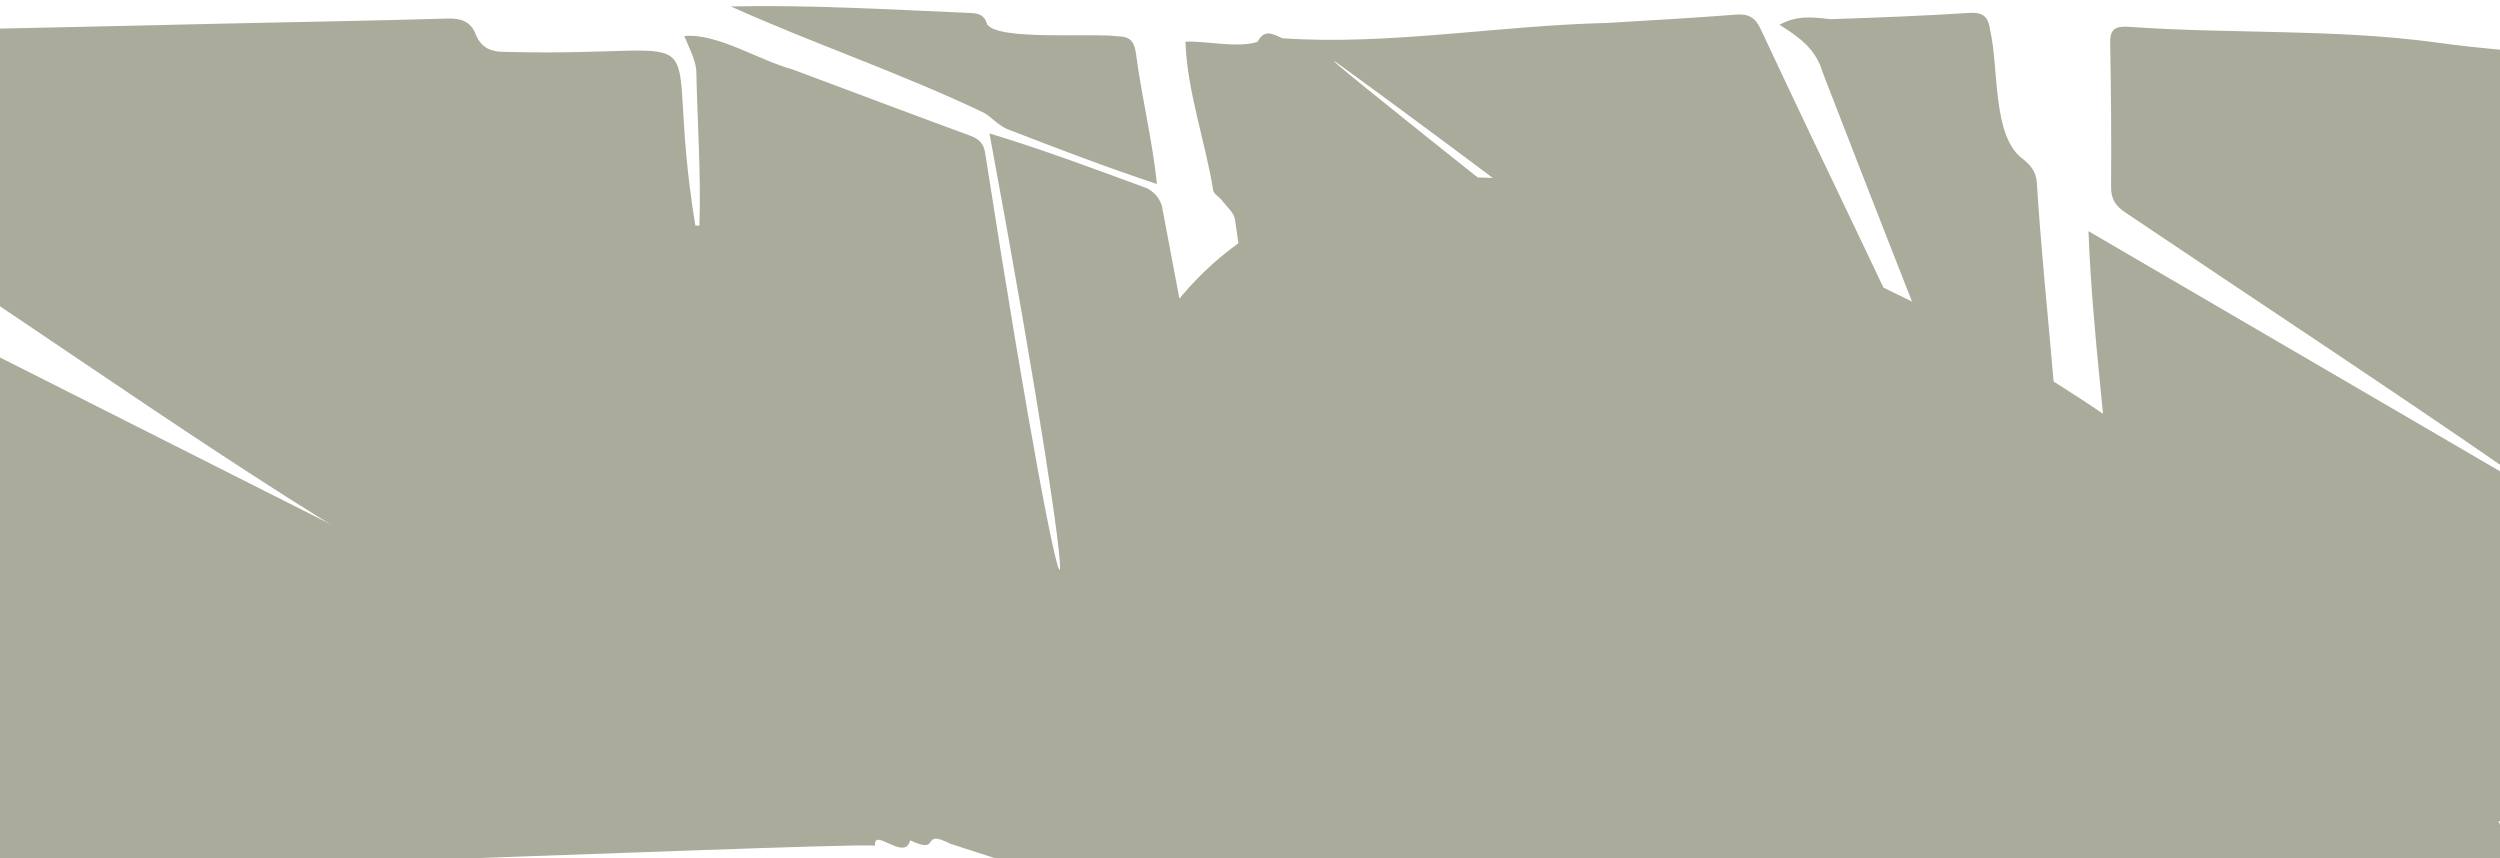 <?xml version="1.0" encoding="UTF-8"?> <svg xmlns="http://www.w3.org/2000/svg" width="1920" height="659" viewBox="0 0 1920 659" fill="none"><g clip-path="url(#clip0_758_2218)"><path d="M-55.809 436.894C-63.657 370.313 -71.504 303.707 -79.664 234.358L413.969 483.352C367.295 534.431 321.174 583.055 273.681 632.979C268.671 637.773 262.096 640.594 255.17 640.922C164.926 641.957 74.634 642.246 -15.562 642.992C-55.304 644.918 -2.756 586.618 -67.075 595.331C-409.106 612.398 -751.306 626.624 -1093.31 644.894C-1105.93 645.64 -1109.66 641.765 -1110.38 629.392C-1113.17 582.958 -1116.95 536.597 -1120.63 490.236C-1121.43 480.174 -1120.42 471.316 -1112.57 463.926C-1094.11 445.198 -1134.09 438.723 -1125.14 403.748C-1111.13 422.331 -1083.03 455.236 -1069.63 422.09C-1073.36 420.886 -1077.19 418.383 -1080.72 418.768C-1089.92 419.731 -1112.5 404.133 -1111.03 395.275C-1110.09 389.762 -1103.5 384.683 -1098.42 380.687C-1086.91 379.604 -1079.91 396.141 -1071.82 402.641C-1058.46 420.887 -1023.67 397.297 -1048.47 392.049C-1059.93 392.266 -1079.16 379.46 -1080.44 368.941C-1080.77 366.028 -1076.34 362.802 -1075.02 359.312C-1072.37 353.896 -1075.52 347.277 -1081.57 348.817C-1093.96 360.588 -1097.84 346.867 -1106.91 341.259C-1123.14 358.109 -1090.47 364.969 -1123.47 380.687C-1125.5 376.571 -1128.94 372.575 -1129.3 368.339C-1132.36 332.376 -1134.86 296.366 -1137.51 260.379C-1142.16 196.815 -1146.81 133.235 -1151.45 69.638C-1152.82 51.416 -1152.96 51.681 -1135.22 50.838C-912.489 40.44 -689.779 29.391 -467.046 19.329C-346.906 63.524 -233.433 132.464 -115.82 185.084C-112.362 186.556 -109.358 188.921 -107.116 191.937C-104.874 194.953 -103.475 198.512 -103.062 202.247C-89.148 280.671 -74.176 358.927 -60.022 437.279L-55.809 436.894ZM-199.155 315.887L-211.046 327.731L-211.961 326.527L-225.561 337.648C-243.976 335.241 -216.872 367.111 -209.458 365.065C-207.965 353.03 -219.905 346.458 -225.85 337.456C-200.599 336.83 -211.961 348.047 -201.321 357.41C-197.759 355.437 -196.194 350.189 -196.218 347.276L-182.305 342.775L-181.005 339.14C-196.026 337.167 -200.262 328.116 -199.348 315.671C-186.229 316.056 -178.742 322.411 -180.09 337.335L-154.527 317.476C-171.377 317.476 -172.267 305.103 -175.926 291.816C-185.988 317.043 -192.415 302.311 -199.155 315.887ZM-794.972 143.465C-807.393 131.429 -811.822 113.135 -828.84 111.763C-829.514 115.446 -832.138 120.79 -830.598 122.595C-813.796 142.494 -796.544 162 -778.844 181.112C-777.207 182.894 -772.248 181.618 -768.83 181.762C-767.121 172.134 -773.091 164.623 -777.231 156.463C-762.499 153.502 -742.231 166.982 -735.226 147.798C-777.472 138.169 -782.792 149.964 -775.45 101.123C-796.657 109.332 -787.197 128.203 -794.972 143.465ZM-1032.32 314.516C-1042.31 314.275 -1055.18 322.266 -1060.6 332.28C-1070.66 350.117 -1052.8 365.089 -1042.09 377.438C-1026.13 394.288 -987.736 376.066 -1000.88 352.813C-1016.77 358.301 -1012.17 373.057 -1031.76 366.798C-1031.76 350.671 -1009.91 349.01 -1007.69 334.832C-1009.23 325.973 -1023.48 314.732 -1032.32 314.516ZM-979.672 279.78C-979.672 293.02 -969.466 301.445 -956.467 298.653C-947.777 295.74 -940.147 291.431 -930.951 295.716C-930.951 314.178 -950.835 308.931 -953.747 325.035C-943.204 332.978 -929.892 318.535 -921.275 312.445C-904.882 298.556 -923.682 270.778 -943.204 279.901C-949.992 282.621 -958.802 287.122 -964.603 280.479C-967.179 272.198 -955.456 268.66 -950.425 264.447C-935.116 241.652 -980.129 252.797 -979.672 279.78ZM-788.184 189.802L-794.346 182.388C-808.644 193.268 -806.382 217.701 -828.287 197.794C-845.426 183.881 -850.529 167.608 -823.833 163.42C-806.791 145.246 -845.979 148.207 -853.923 164.84C-867.475 185.108 -843.259 201.067 -830.573 213.946C-813.098 229.303 -787.919 213.416 -788.184 189.898V189.802ZM-918.362 242.566C-912.898 237.463 -913.379 232.553 -912.344 226.029C-925.776 226.029 -938.51 224.176 -946.044 211.924L-950.04 213.584C-947.85 228.749 -943.42 251.786 -925.295 256.913C-917.351 260.475 -912.705 275.544 -904.665 281.417C-894.748 291.046 -878.813 287.556 -875.322 273.883C-904.714 263.22 -898.431 269.045 -918.362 242.566ZM-1013.35 301.084L-1010.94 302.841C-1005 320.052 -990.552 334.952 -981.044 350.984C-957.358 351.778 -985.329 324.144 -990.191 315.912C-996.426 307.631 -999.002 299.976 -989.951 291.648C-988.95 290.421 -988.425 288.875 -988.47 287.292C-988.516 285.71 -989.128 284.196 -990.197 283.028C-991.266 281.86 -992.719 281.116 -994.291 280.931C-995.863 280.745 -997.45 281.132 -998.761 282.019C-1003.97 288.101 -1008.84 294.465 -1013.35 301.084ZM-240.413 388.246C-237.477 379.291 -235.238 371.829 -232.59 364.536C-229.485 339.815 -248.887 337.215 -265.713 350.815C-267.253 351.73 -268.12 357.266 -266.796 358.927C-259.622 366.461 -248.983 386.2 -240.413 388.246ZM-103.784 278.962C-119.141 268.202 -130.263 247.236 -142.491 271.38C-144.898 277.446 -129.925 297.015 -126.194 295.066C-119.238 291.335 -113.196 285.822 -103.784 278.962ZM-827.107 235.441C-836.158 224.248 -837.891 211.635 -852.936 212.838C-855.608 225.837 -838.878 231.205 -852.238 242.229C-856.113 247.188 -851.058 255.733 -844.848 253.904C-838.974 248.608 -833.775 242.494 -827.155 235.393L-827.107 235.441ZM-888.754 196.734C-905.941 205.954 -909.817 221.841 -892.437 238.595C-890.198 240.761 -885.36 240.255 -881.725 241.002C-881.846 237.295 -880.474 232.384 -882.351 230.145C-899.707 212.622 -867.258 211.562 -888.802 196.686L-888.754 196.734ZM-156.741 308.257L-155.176 313.288C-145.403 311.771 -134.355 306.524 -136.641 296.053C-141.263 291.936 -147.666 289.818 -151.71 287.796V279.853C-161.555 280.647 -168.151 286.328 -166.899 296.39C-164.059 301.685 -152.842 301.902 -146.848 300.41L-146.511 302.071L-156.741 308.257Z" fill="#AAAB9B"></path><path d="M537.142 173.241C538.466 133.427 535.529 93.469 534.735 53.607C533.7 44.724 528.91 36.035 525.54 27.682C550.767 25.275 583.191 46.482 608.659 53.318C654.057 70.312 699.432 87.427 744.951 104.157C752.173 106.804 755.711 110.271 756.746 118.407C826.36 565.335 838.669 527.067 759.924 102.472C801.832 115.157 839.504 129.432 880.161 144.284C883.069 145.588 885.663 147.504 887.764 149.901C889.866 152.297 891.427 155.118 892.341 158.172C912.777 267.576 934.418 376.571 953.29 486.264C917.182 493.486 881.075 499.72 844.968 507.014C835.075 509.108 829.586 508.193 827.877 496.23C844.968 -691 3386 1513 730.075 648.072C705.667 635.771 723.938 657.122 699 645.376C694.86 662.057 670.787 634.857 672.015 649.444C633.362 646.664 -122.765 682.404 -128.5 664.5C-80.791 630.987 231.419 403.94 290 435.5C344.161 463.11 591.808 569.96 646.836 594.706V622C585.261 582.788 499.145 598.438 435.5 562.5C365.32 522.871 488.909 529.509 389.031 481.172C227.872 394.275 103.182 303.226 -45.748 204.775C-53.451 149.17 -61.25 93.589 -69.82 38.153C-71.793 25.491 -67.148 23.277 -56.075 23.06C22.133 21.64 100.39 19.714 178.502 17.981C233.457 16.778 288.388 15.887 343.319 14.25C353.766 13.937 361.348 16.176 365.32 26.286C369.653 37.214 377.621 40.031 389.031 39.886C564.752 44.219 506.523 5.344 534.037 173.265L537.142 173.241Z" fill="#AAAB9B"></path><path d="M1603.96 177.55L1928.93 367.159C1929.53 366.197 1930.16 365.258 1930.78 364.319C1832.09 296.053 1731.76 230.266 1632.3 163.203C1624.93 158.389 1621.27 152.949 1621.32 143.729C1621.56 106.82 1621.33 69.911 1620.62 33.002C1620.41 22.555 1624.33 20.123 1634.01 20.533C1711.78 26.117 1792.25 22.122 1868.87 32.352C2028.85 54.834 2200.14 36.035 2363.78 44.387C2387.85 44.628 2386.19 41.836 2385.83 67.544C2385.54 90.002 2385.57 112.485 2384.34 134.944C2383.72 140.921 2380.96 146.473 2376.56 150.566C2353.72 167.849 2371.75 188.141 2385.16 204.582L2382.75 206.989C2376.13 201.669 2363.11 204.293 2369.22 214.884C2376.71 227.883 2376.63 227.931 2366.36 241.579L2381.71 250.943V412.534L2297.01 353.583L2295.13 355.798C2325.22 381.049 2357.71 403.363 2388.29 428.012C2392.62 431.43 2397.19 438.266 2396.93 443.297C2393.68 505.353 2389.25 567.36 2385.88 629.44C2385.2 642.029 2380.63 644.677 2368.47 645.087C2350.93 645.712 2336.89 639.189 2324.74 628.55C2303.72 610.111 2280.16 606.284 2252.69 607.198C2164.11 610.111 2067.03 644.027 1978.37 645.087C1858.26 597.137 1754 491.295 1636.56 435.064C1629.12 431.213 1625.03 426.471 1624.26 417.781C1618.6 337.793 1606.97 257.539 1603.96 177.55ZM2085.59 363.934C2079.88 373.948 2083.18 402.28 2093.58 404.277C2106.24 410.006 2113.22 421.44 2122.03 431.43C2131.66 442.334 2149.18 440.071 2153.76 425.629C2145.38 420.477 2134.89 419.033 2126.56 414.363C2120.03 407.142 2103.74 394.36 2117.79 386.272C2133.22 370.168 2141.24 398.308 2152.46 406.516C2165.24 424.208 2198.19 404.542 2176.77 396.406C2160.79 401.63 2155.8 388.751 2148.36 379.917C2143.55 374.164 2138.74 368.556 2148 362.129C2149.47 361.118 2149.79 355.99 2148.56 354.161C2137.87 344.701 2134.45 366.197 2121.81 346.121C2120.08 344.254 2118.09 342.634 2115.92 341.307L2111.78 342.679C2115.72 359.264 2118.42 373.49 2099.74 381.482L2085.59 363.934ZM1994.96 463.733C1989.61 456.753 1985.04 449.459 1975.05 450.133C1974.79 453.84 1972.81 458.871 1974.5 461.013C1990.91 481.715 2007.76 502.055 2025.05 522.034C2026.97 524.273 2032.12 523.743 2035.78 524.441C2041.34 503.186 1990.05 482.461 2014.55 466.67C2038.82 454.37 2042.64 502.151 2065.51 499.672C2069.8 486.962 2057.5 480.03 2051.24 470.786C2028.2 440.456 2024.4 447.1 1994.96 463.733ZM2188.97 319.45C2168.15 319.811 2149.28 346.458 2166.44 364.006C2176.07 375.536 2185.44 394.697 2203.46 388.92C2216.68 385.093 2230.59 372.431 2223.3 357.772C2206.18 360.708 2209.12 381.361 2190.75 370.914C2192.17 355.822 2213.7 353.679 2215.31 339.429C2213.67 330.547 2199.47 319.691 2188.97 319.45ZM2079.33 481.016C2098.42 479.331 2119.91 463.998 2112.55 446.258C2100.99 433.668 2089.22 405.818 2071.02 405.866C2065.25 425.797 2112.72 448.28 2094.08 462.506C2068.28 479.356 2064.55 428.806 2040.81 429.961C2040.5 433.62 2038.55 438.458 2040.19 440.745C2050.97 454.995 2062.84 473.94 2079.33 481.016ZM1972.33 534.503C1978.93 531.205 1990.14 524.874 1999.48 528.293C2001.24 540.328 1992.62 544.011 1984.51 550.198C1979.89 554.747 1981.74 563.533 1989.18 562.642C2009.64 557.635 2023.92 533.949 2007.45 516.907C2003.14 512.863 1993.87 513.128 1986.85 513.344C1982.44 513.489 1978.32 517.846 1973.75 518.833C1966.84 520.229 1960.73 514.307 1966 507.76C1969.56 504.149 1974.74 502.199 1978.37 498.661C1984.56 492.523 1980.56 485.903 1973.29 486.77C1965.3 492.884 1955.7 498.589 1951.03 506.917C1944.14 519.29 1955.79 534.912 1972.33 534.503ZM2308.18 294.007C2308.25 291.19 2307.65 288.397 2306.4 285.868C2305.16 283.339 2303.32 281.151 2301.05 279.492C2298.77 277.833 2296.12 276.753 2293.33 276.346C2290.54 275.94 2287.7 276.218 2285.04 277.157C2276.21 280.286 2268.91 287.507 2258.95 283.391C2257.82 272.198 2267.33 269.647 2274.31 263.701C2279.12 258.887 2275.58 251.425 2268.89 252.724C2241.69 257.996 2230.38 307.535 2267.98 298.917C2276.06 294.512 2283.26 290.709 2292.72 293.766C2292.72 306.403 2281.22 309.388 2273.15 316.321C2257.82 344.316 2308.18 317.693 2308.18 294.007ZM2304.64 238.33C2313.4 231.903 2314.27 216.666 2301.46 220.565C2290.72 231.06 2285.14 216.329 2276.4 211.659C2273.71 220.493 2277.82 249.186 2288.24 250.173C2300.98 253.928 2307.72 264.471 2316.1 273.739C2318.23 276.291 2321 278.23 2324.14 279.354C2327.27 280.478 2330.64 280.747 2333.91 280.135C2337.18 279.522 2340.23 278.049 2342.74 275.867C2345.26 273.685 2347.14 270.873 2348.21 267.721C2318.19 257.779 2326.11 264.375 2304.64 238.33ZM2210.11 305.441C2215.28 325.011 2226.96 335.746 2238.75 350.695C2240.56 352.813 2245.28 352.428 2248.65 353.102C2257.36 330.427 2211.82 317.428 2232.98 295.499C2234.59 293.886 2233.41 289.457 2233.51 286.328C2220.41 282.645 2216.97 298.075 2210.11 305.441ZM2316.02 211.081C2324.91 221.336 2326.59 236.717 2341.49 234.286C2345.56 219.843 2326.35 217.243 2340.33 204.125C2343.32 199.31 2337.42 190.524 2331.43 193.028C2325.98 198.74 2320.82 204.725 2315.97 210.961L2316.02 211.081Z" fill="#AAAB9B"></path><path d="M1000.13 243.698C998.447 323.23 996.77 402.753 995.101 482.269L993.031 482.461C977.722 377.848 963.784 273.041 948.451 168.451C947.705 163.276 942.12 158.823 938.558 154.008C936.463 151.288 932.395 149.194 931.769 146.378C925.607 108.273 911.694 70.024 910.418 32.015C927.268 31.317 949.727 37.094 965.782 32.184C971.247 21.496 978.155 26.599 985.04 29.391C1066.3 35.024 1151.9 19.426 1234.56 17.621C1267.4 15.55 1300.23 13.865 1333.02 11.242C1342.91 10.447 1348.01 13.336 1352.27 22.507C1403.5 131.983 1456.33 239.774 1507.13 349.564L1429.57 323.832C1430.48 318.488 1431.25 314.058 1431.97 309.605C1398.27 304.791 1405.5 329.055 1361.61 296.39C1308.46 258.357 1256.49 218.688 1204.04 179.668C1146.27 136.557 1088.5 93.012 1030.1 50.694C977.823 12.764 1300.55 268.192 1359.16 312.398L1188.13 255.397L1186.97 258.622L1429.21 347.686L1422.15 362.731C1447.64 371.758 1436.36 351.153 1471.91 367.545C1500.1 376.211 1587.89 424.81 1579.32 458.221C1574.5 490.718 1603.24 488.937 1608.2 513.947C1612.58 541.653 1615.74 569.551 1619.42 597.354C1619.77 600.359 1621.22 603.13 1623.49 605.129V531.398L1752.73 634.327C1549.23 629.513 1346.83 641.693 1143.6 649.661C1135.7 649.998 1132.12 646.989 1129.71 639.815C1116.13 601.494 1101.48 580.854 1086.1 543.23L1067.5 555.5C1112 605.129 1114.1 605.7 1134.5 641.5C1125.74 646.122 1097.79 643.667 1093.67 638.516C1074.42 615.479 1074.78 636.999 1059.3 644.606C1048.49 644.862 1037.67 644.258 1026.95 642.8C1023.63 642.271 1004.41 642.054 1004 638.516C1001.5 507 1006.08 374.044 1005.31 243.987L1000.13 243.698Z" fill="#AAAB9B"></path><path d="M1366.64 18.992C1380.27 11.771 1391 13.023 1405.81 14.732C1441.43 13.528 1477.11 12.18 1512.69 9.917C1524.05 9.195 1527.32 13.937 1528.55 23.927C1535.12 51.681 1529.97 104.421 1553.05 121.705C1559.7 126.784 1563.62 131.911 1564.3 140.215C1569.76 228.389 1581.8 316.682 1584.01 404.687C1553.03 384.25 1515.67 374.718 1508.76 334.278C1472.29 241.483 1435.75 148.712 1399.84 55.677C1394.52 37.359 1381.81 28.621 1366.64 18.992Z" fill="#AAAB9B"></path><path d="M561.215 4.935C623.295 3.659 683.137 7.342 744.784 9.941C751.211 10.206 755.905 11.025 758.167 18.776C766.737 31.341 838.542 25.203 857.92 27.826C867.283 27.971 870.942 31.052 872.363 40.705C876.816 74.838 884.928 106.9 888.539 141.322C849.158 128.3 812.497 114.194 774.103 99.366C767.652 96.815 762.452 91.086 756.555 87.042C692.982 56.544 625.582 33.916 561.215 4.935Z" fill="#AAAB9B"></path><path d="M1623.66 476L1897.5 631C1873.55 631.553 1762.34 647.258 1746.5 634.5C1708.2 603.544 1671.03 556.264 1632.83 525.115C1615.23 510.48 1626.95 500.529 1623.66 476Z" fill="#AAAB9B"></path><path d="M835.148 557.034C878.477 550.631 920.867 544.42 963.185 538.114C969.467 537.175 972.813 539.053 973.728 545.889C989.5 589.5 993 612.5 1011.5 650.262C1012.51 657.844 985.066 659.385 977.772 658.879C957.552 655.172 910.122 663.543 894.5 653C871 620 860 593 835.148 557.034Z" fill="#AAAB9B"></path><path d="M1982.46 630.716C1953.58 630.716 1924.96 630.885 1896.22 630.5C1892.61 630.5 1888.71 628.093 1885.5 625.686C1802.02 563.606 1705.47 513.634 1629.19 444.453L1632.87 440.818L1983.21 627.274L1982.46 630.716Z" fill="#AAAB9B"></path><path d="M1562.49 407.864L1587.77 422.548L1585.09 426.784L1560.61 410.873L1562.49 407.864Z" fill="#AAAB9B"></path></g><defs><clipPath id="clip0_758_2218"><rect width="3549" height="659" fill="white" transform="translate(-1152)"></rect></clipPath></defs></svg> 